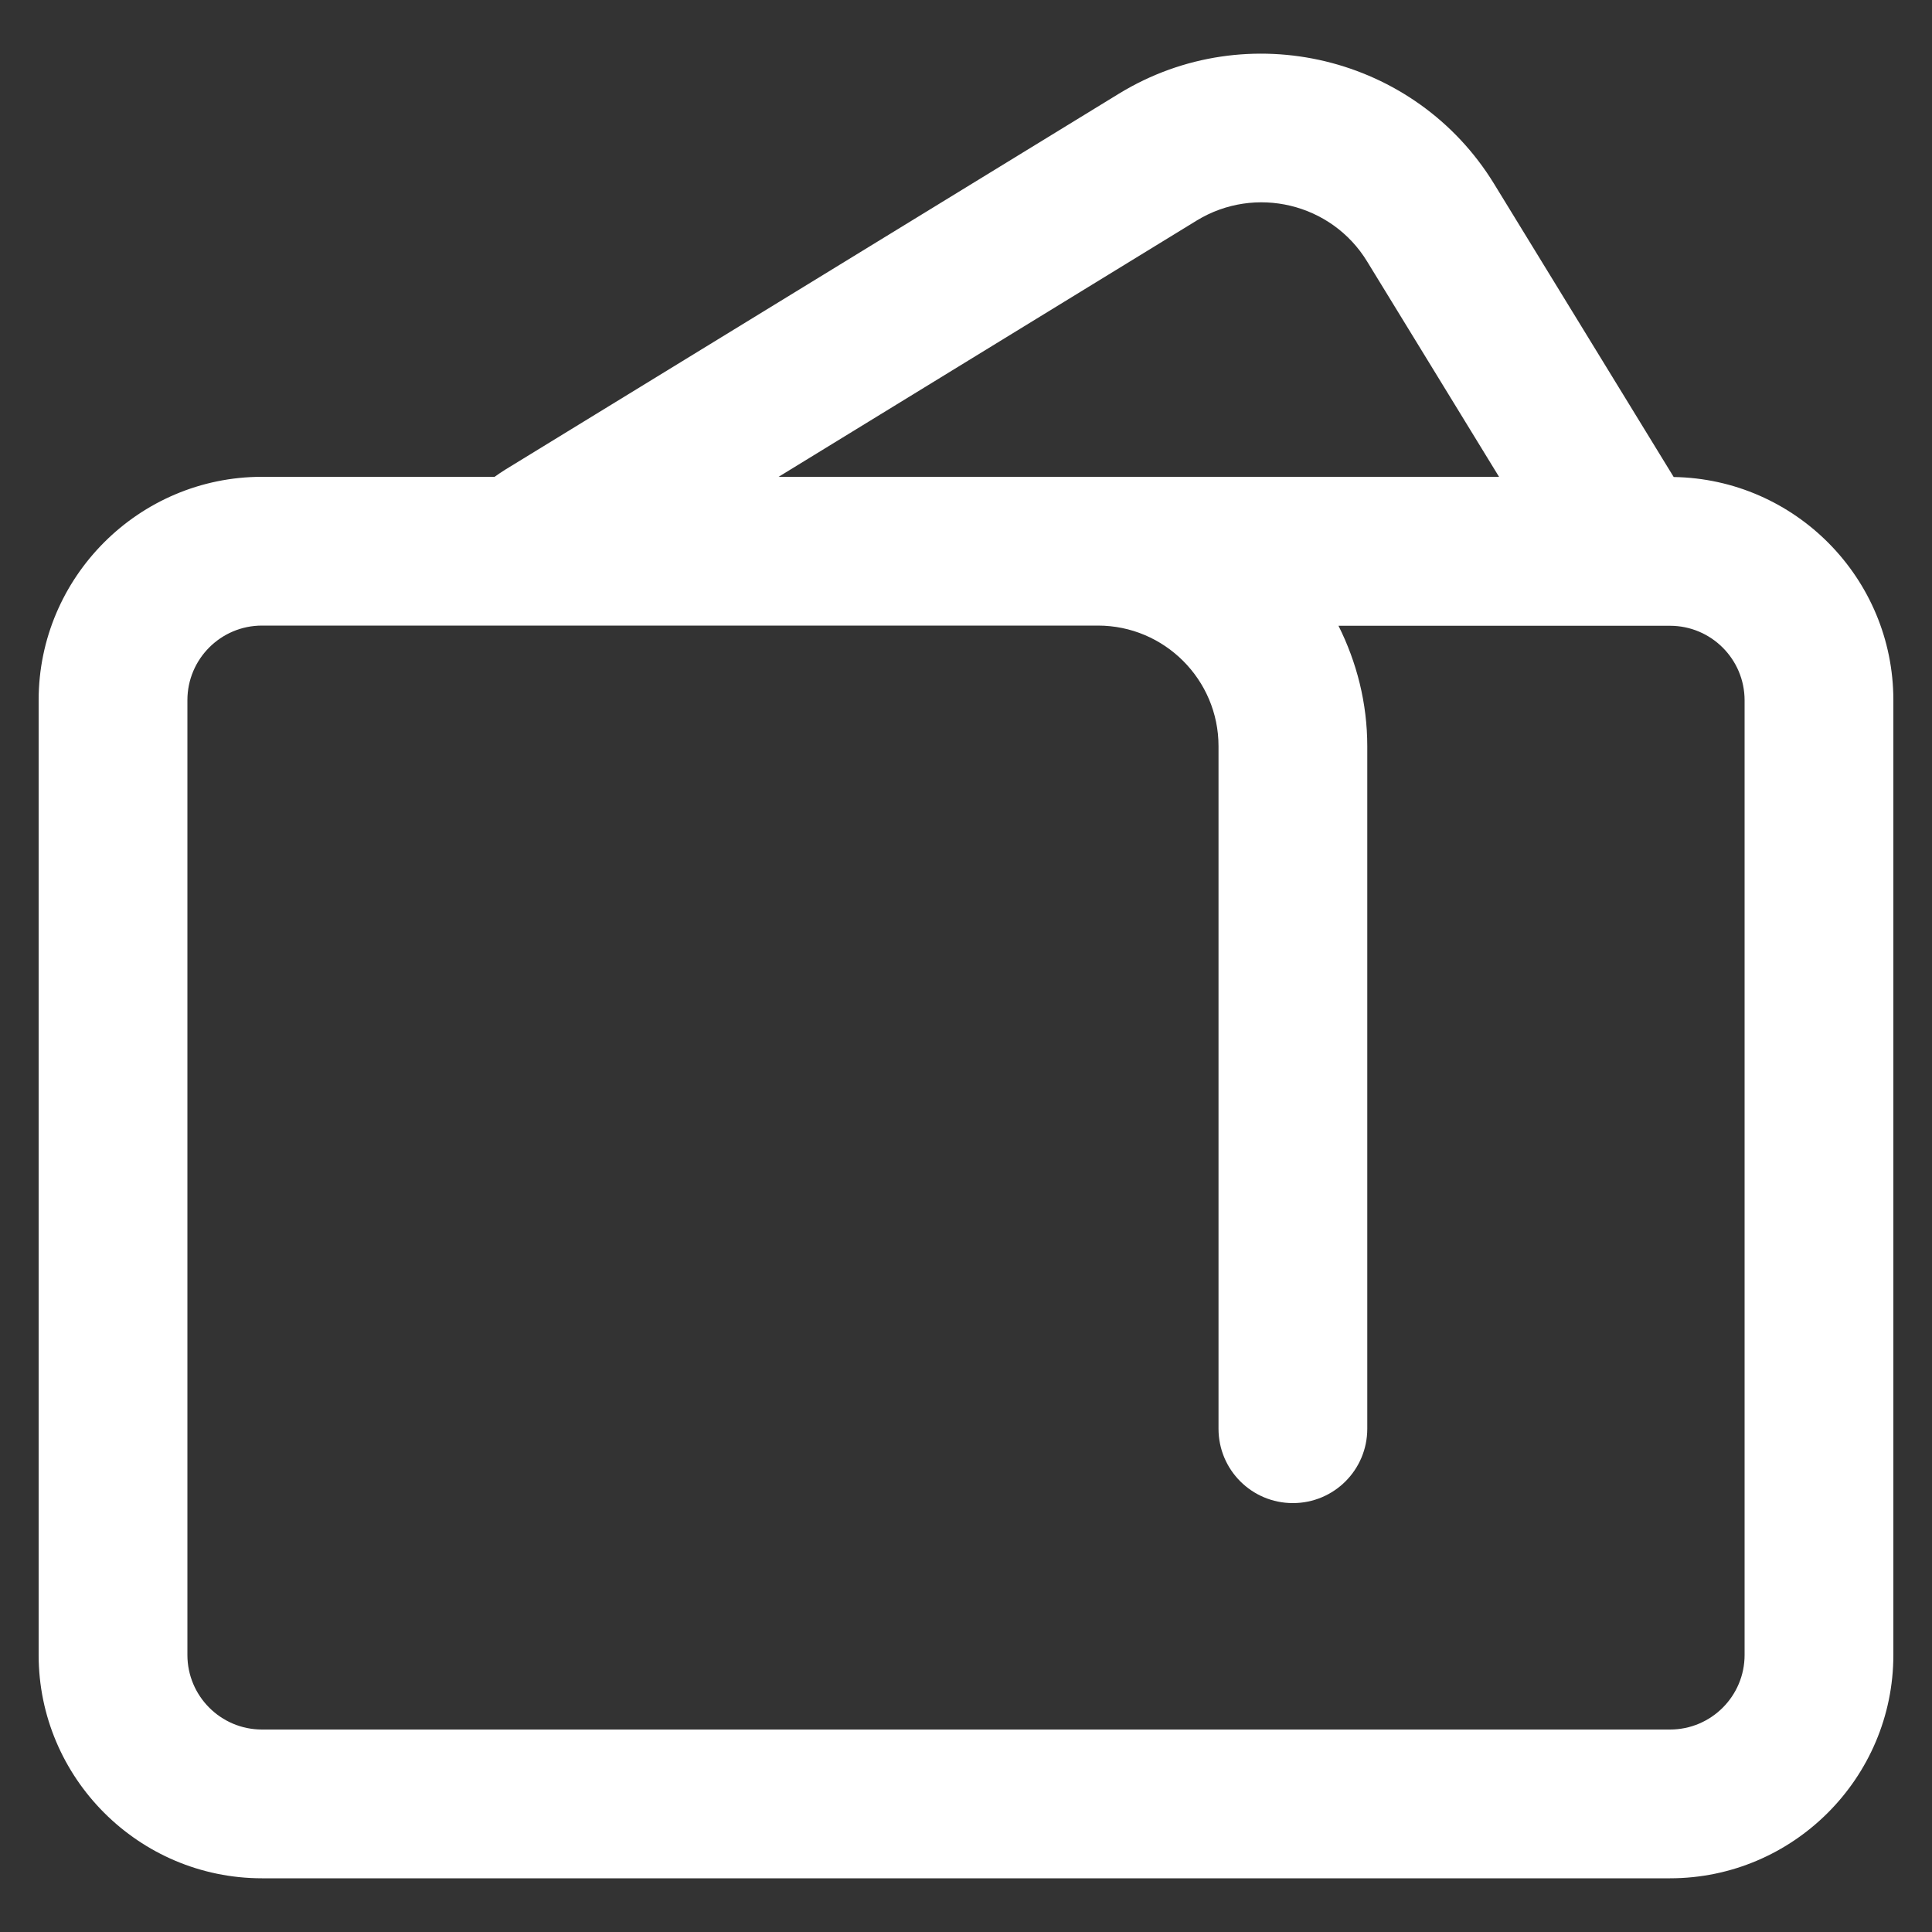 <?xml version="1.0" encoding="utf-8"?>
<!-- Generator: Adobe Illustrator 26.0.3, SVG Export Plug-In . SVG Version: 6.00 Build 0)  -->
<svg version="1.1" id="Layer_1" xmlns="http://www.w3.org/2000/svg" xmlns:xlink="http://www.w3.org/1999/xlink" x="0px" y="0px"
	 viewBox="0 0 1000 1000" style="enable-background:new 0 0 1000 1000;" xml:space="preserve">
<rect x="0" y="0" width="1000" height="1000" fill="#333333" stroke="none"/>
<style type="text/css">
	.st0{fill:#FFFFFF;}
</style>
<path class="st0" d="M866.3,246.9l-93-151.8c-40.6-66.2-127.6-87.2-194-46.7L261.5,243.1c-1.9,1.2-3.7,2.4-5.5,3.7H135.6
	C71.9,246.8,20,298.7,20,362.4v494.2c0,63.7,51.9,115.6,115.6,115.6h728.8c63.7,0,115.6-51.9,115.6-115.6V362.4
	C980,299.3,929.2,247.9,866.3,246.9z M619.5,114.1c30.2-18.4,69.7-8.9,88.1,21.2l68.3,111.5H403L619.5,114.1z M903,856.6
	c0,21.3-17.3,38.6-38.6,38.6H135.6c-21.3,0-38.6-17.3-38.6-38.6V362.4c0-21.3,17.3-38.6,38.6-38.6h131.3c0.1,0,0.2,0,0.4,0h301
	c34.4,0,62.4,28,62.4,62.4v353.3c0,21.3,17.2,38.5,38.5,38.5s38.5-17.2,38.5-38.5V386.3c0-22.5-5.5-43.6-14.9-62.4h171.6
	c21.3,0,38.6,17.3,38.6,38.6V856.6z"/>
</svg>
